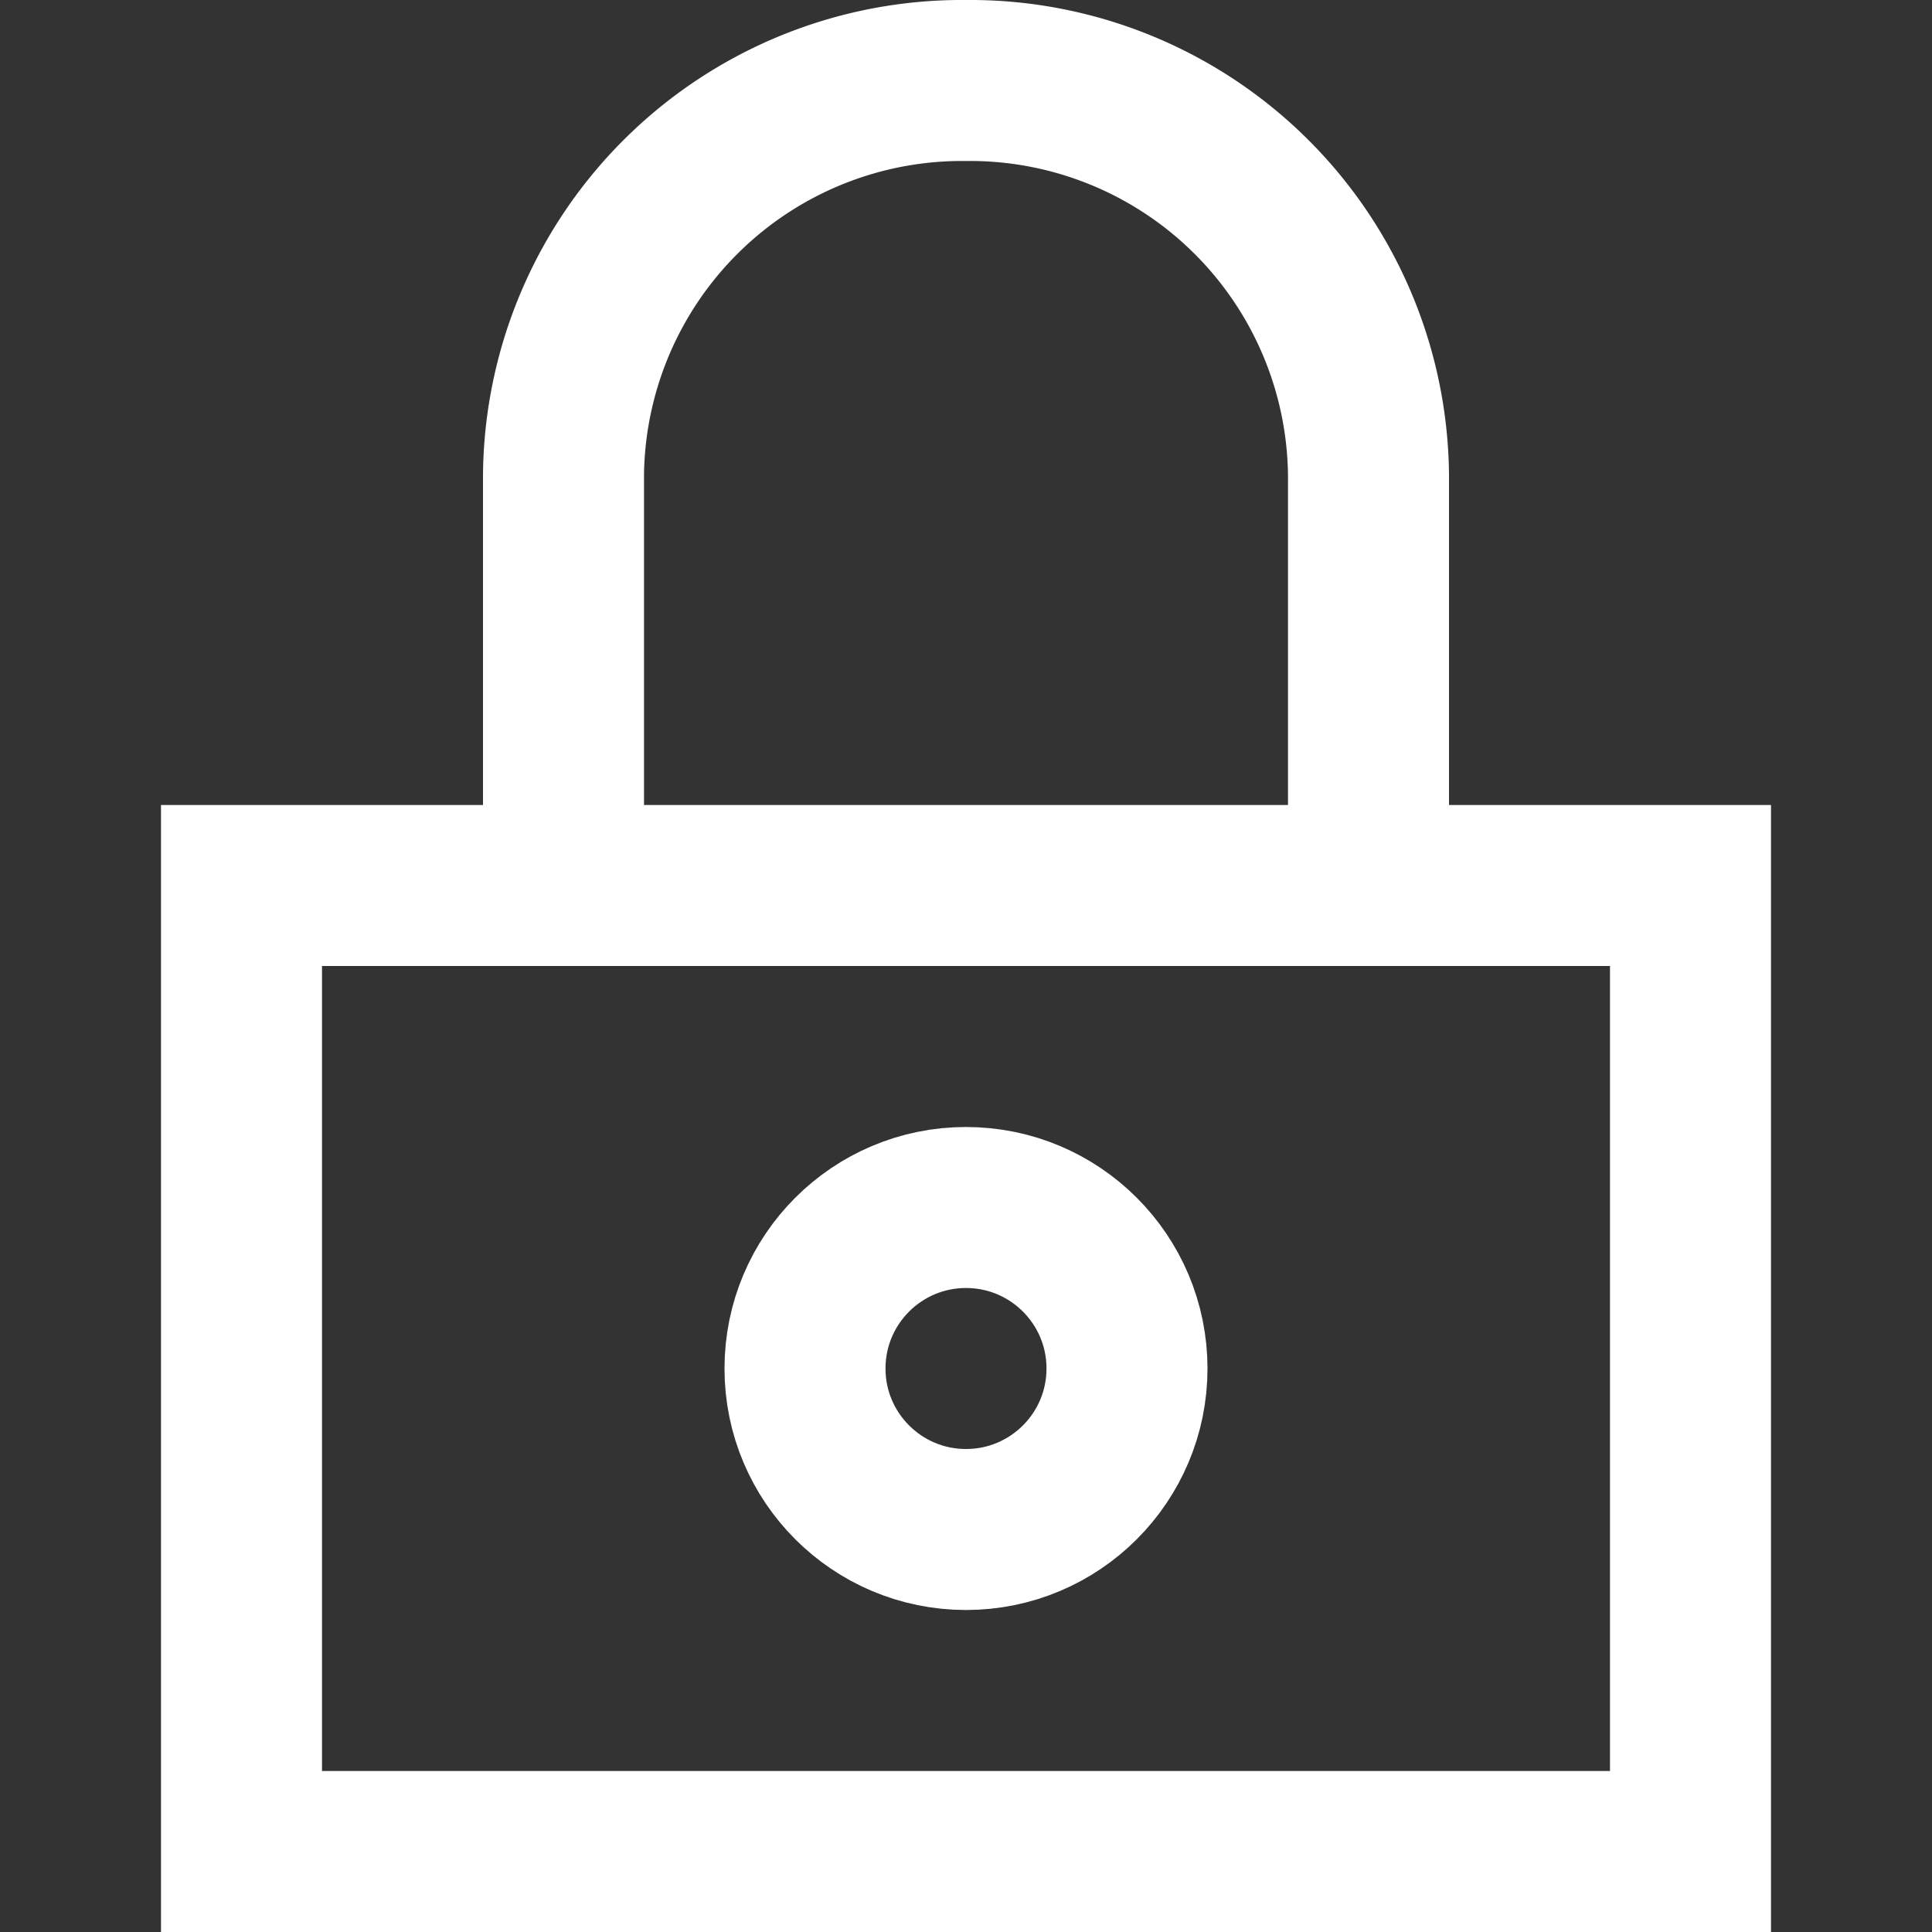 <svg xmlns="http://www.w3.org/2000/svg" width="24" height="24" viewBox="0 0 24 24"><rect x="0" y="0" width="24" height="24" fill="#333333" stroke="none"/><g class="nc-icon-wrapper" stroke-linecap="square" stroke-linejoin="miter" stroke-width="2" fill="#ffffff" stroke="#ffffff"><rect x="3" y="11" width="18" height="12" fill="none" stroke="#ffffff" stroke-miterlimit="10"/><circle data-color="color-2" cx="12" cy="17" r="2" fill="none" stroke-miterlimit="10"/><path data-cap="butt" d="M17,11V6a4.951,4.951,0,0,0-4.9-5H12A4.951,4.951,0,0,0,7,5.9V11" fill="none" stroke="#ffffff" stroke-miterlimit="10" stroke-linecap="butt"/></g></svg>